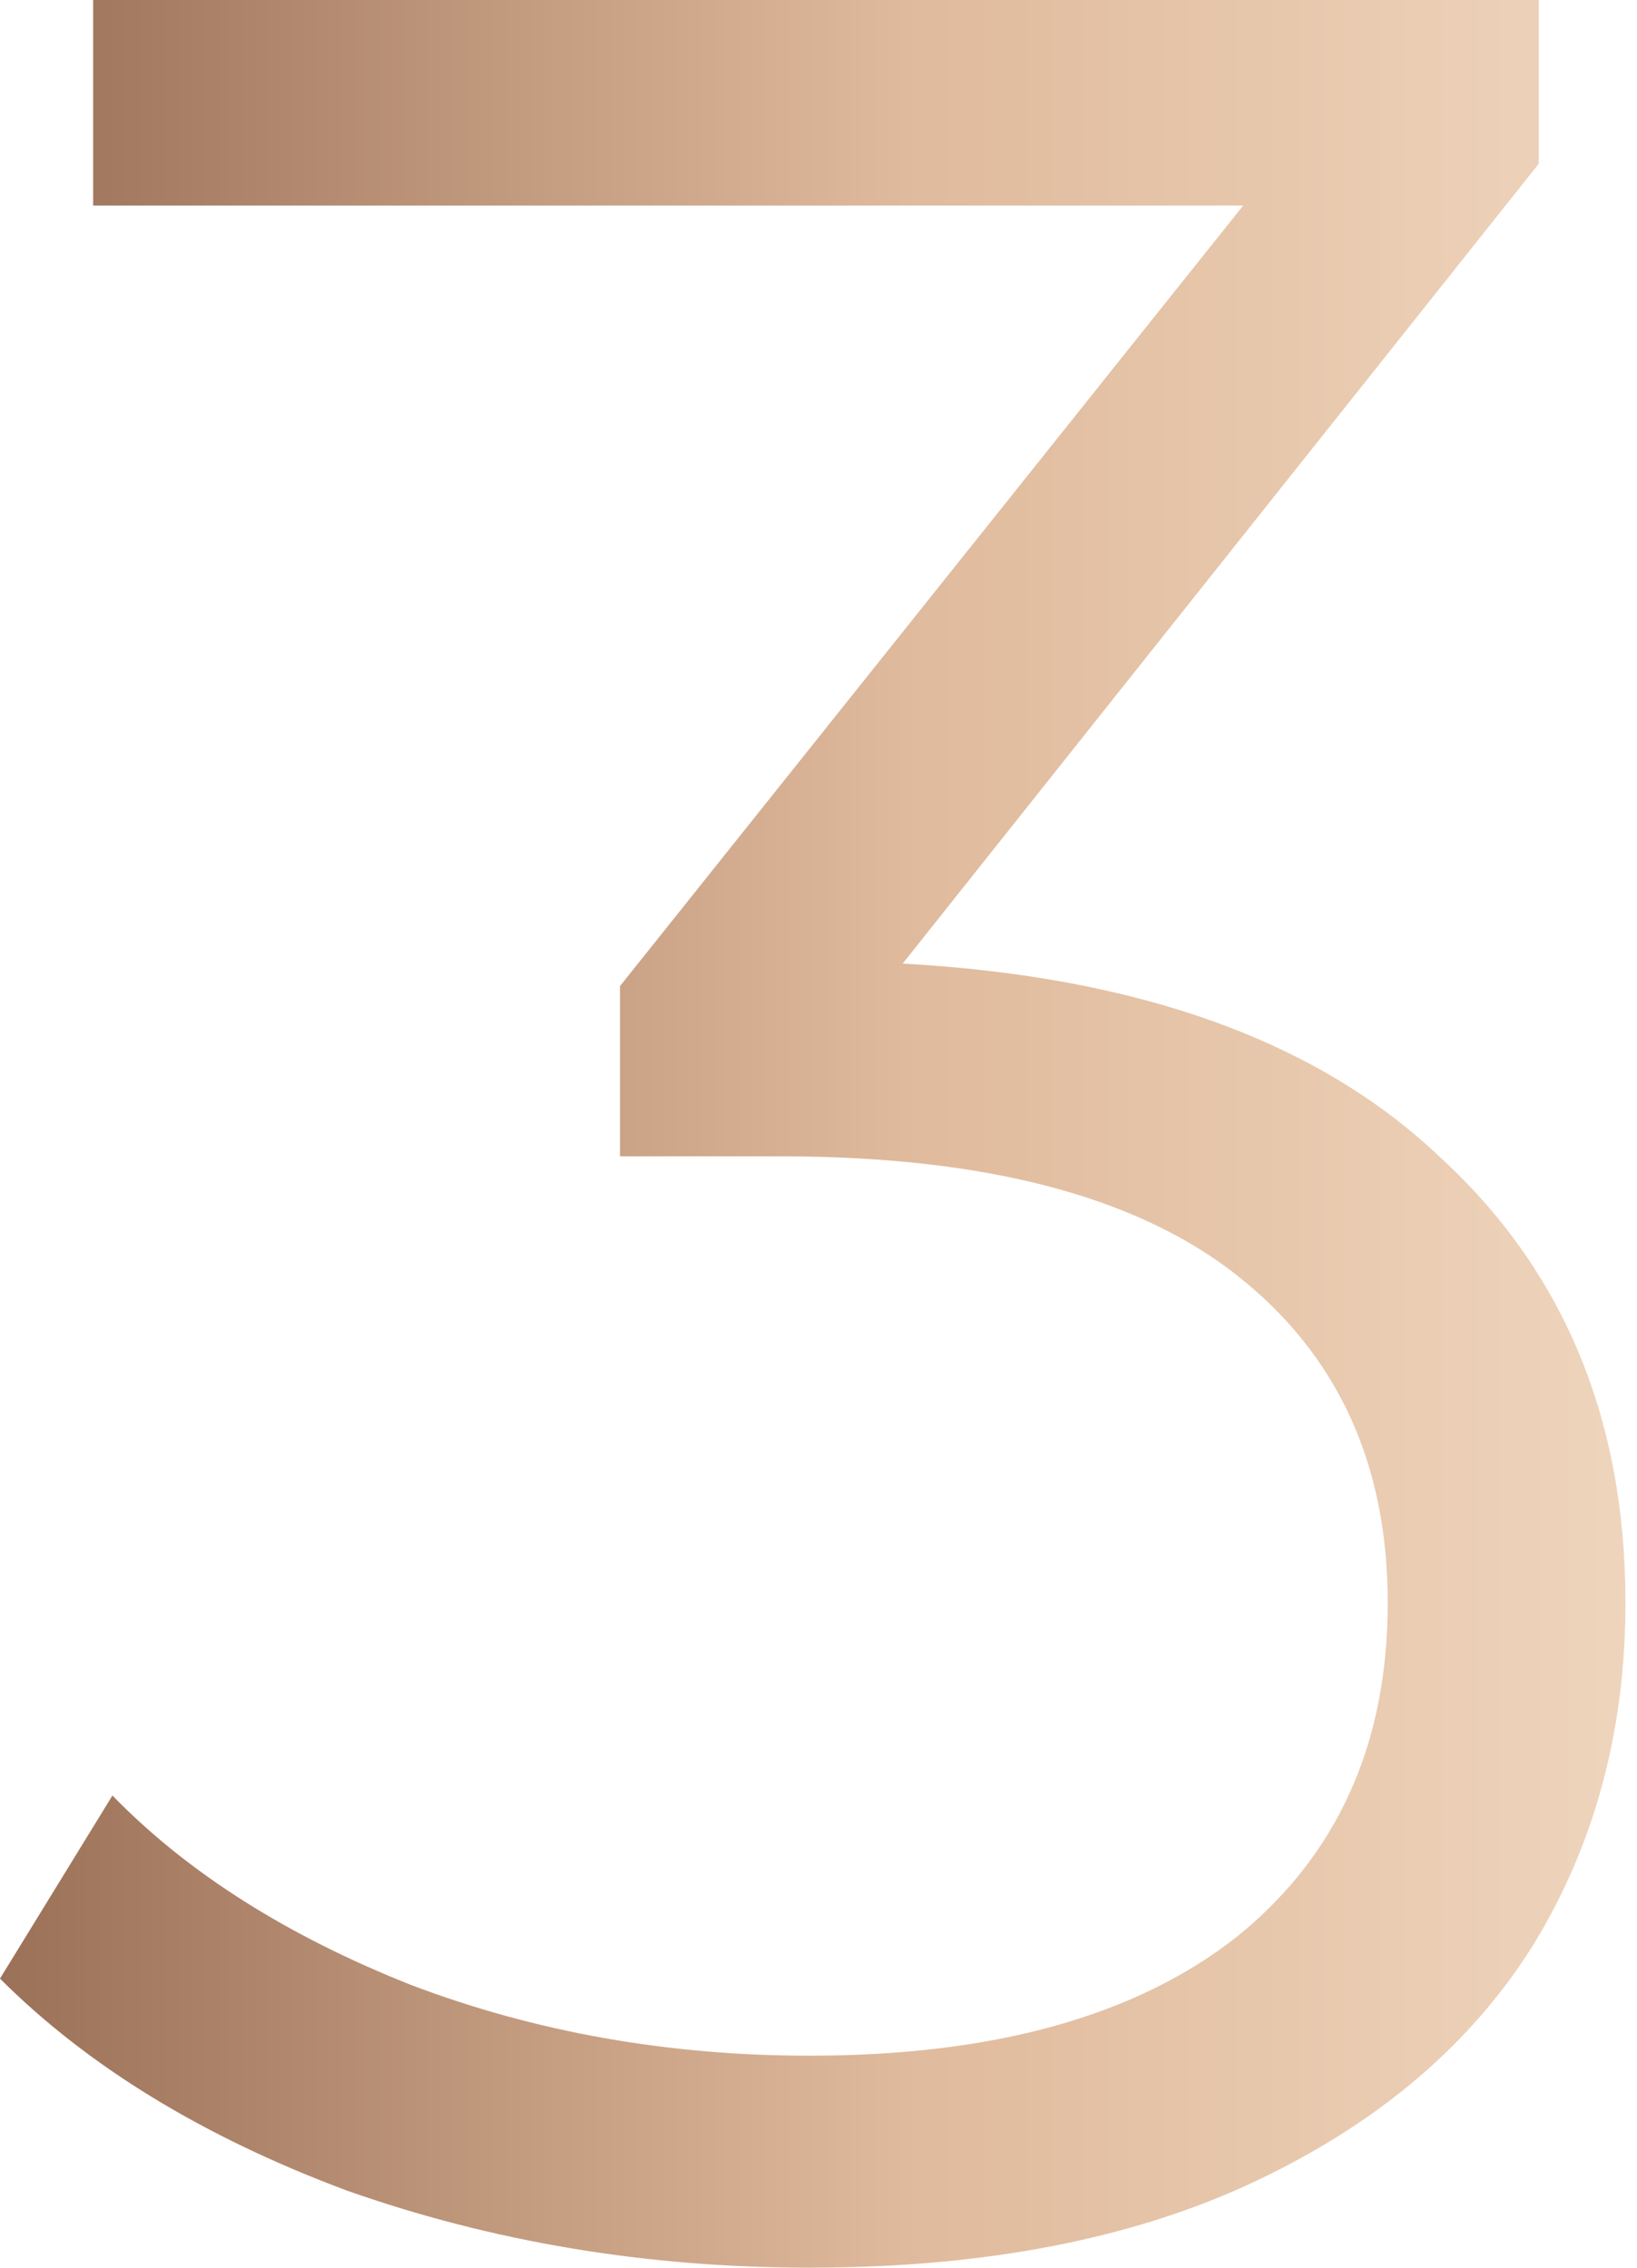 <?xml version="1.0" encoding="UTF-8"?> <svg xmlns="http://www.w3.org/2000/svg" width="96" height="133" viewBox="0 0 96 133" fill="none"> <path d="M52.936 56.515C66.751 57.269 77.238 61.036 84.396 67.818C91.68 74.474 95.323 83.203 95.323 94.004C95.323 101.539 93.501 108.258 89.859 114.161C86.217 119.938 80.817 124.522 73.658 127.913C66.5 131.304 57.771 132.999 47.473 132.999C37.928 132.999 28.886 131.492 20.346 128.478C11.931 125.338 5.149 121.194 -1.65331e-05 116.044L6.593 105.307C10.989 109.828 16.829 113.533 24.113 116.421C31.397 119.184 39.184 120.566 47.473 120.566C58.274 120.566 66.625 118.242 72.528 113.595C78.431 108.823 81.382 102.292 81.382 94.004C81.382 85.84 78.431 79.435 72.528 74.788C66.625 70.141 57.708 67.818 45.777 67.818H36.358V57.834L72.905 12.056H5.463V-0H90.236V9.607L52.936 56.515Z" fill="url(#paint0_linear)"></path> <defs> <linearGradient id="paint0_linear" x1="106.997" y1="65.734" x2="-0.722" y2="65.734" gradientUnits="userSpaceOnUse"> <stop stop-color="#F2DCC5"></stop> <stop offset="0.5" stop-color="#E0BA9C"></stop> <stop offset="1" stop-color="#9A7057"></stop> </linearGradient> </defs> </svg> 